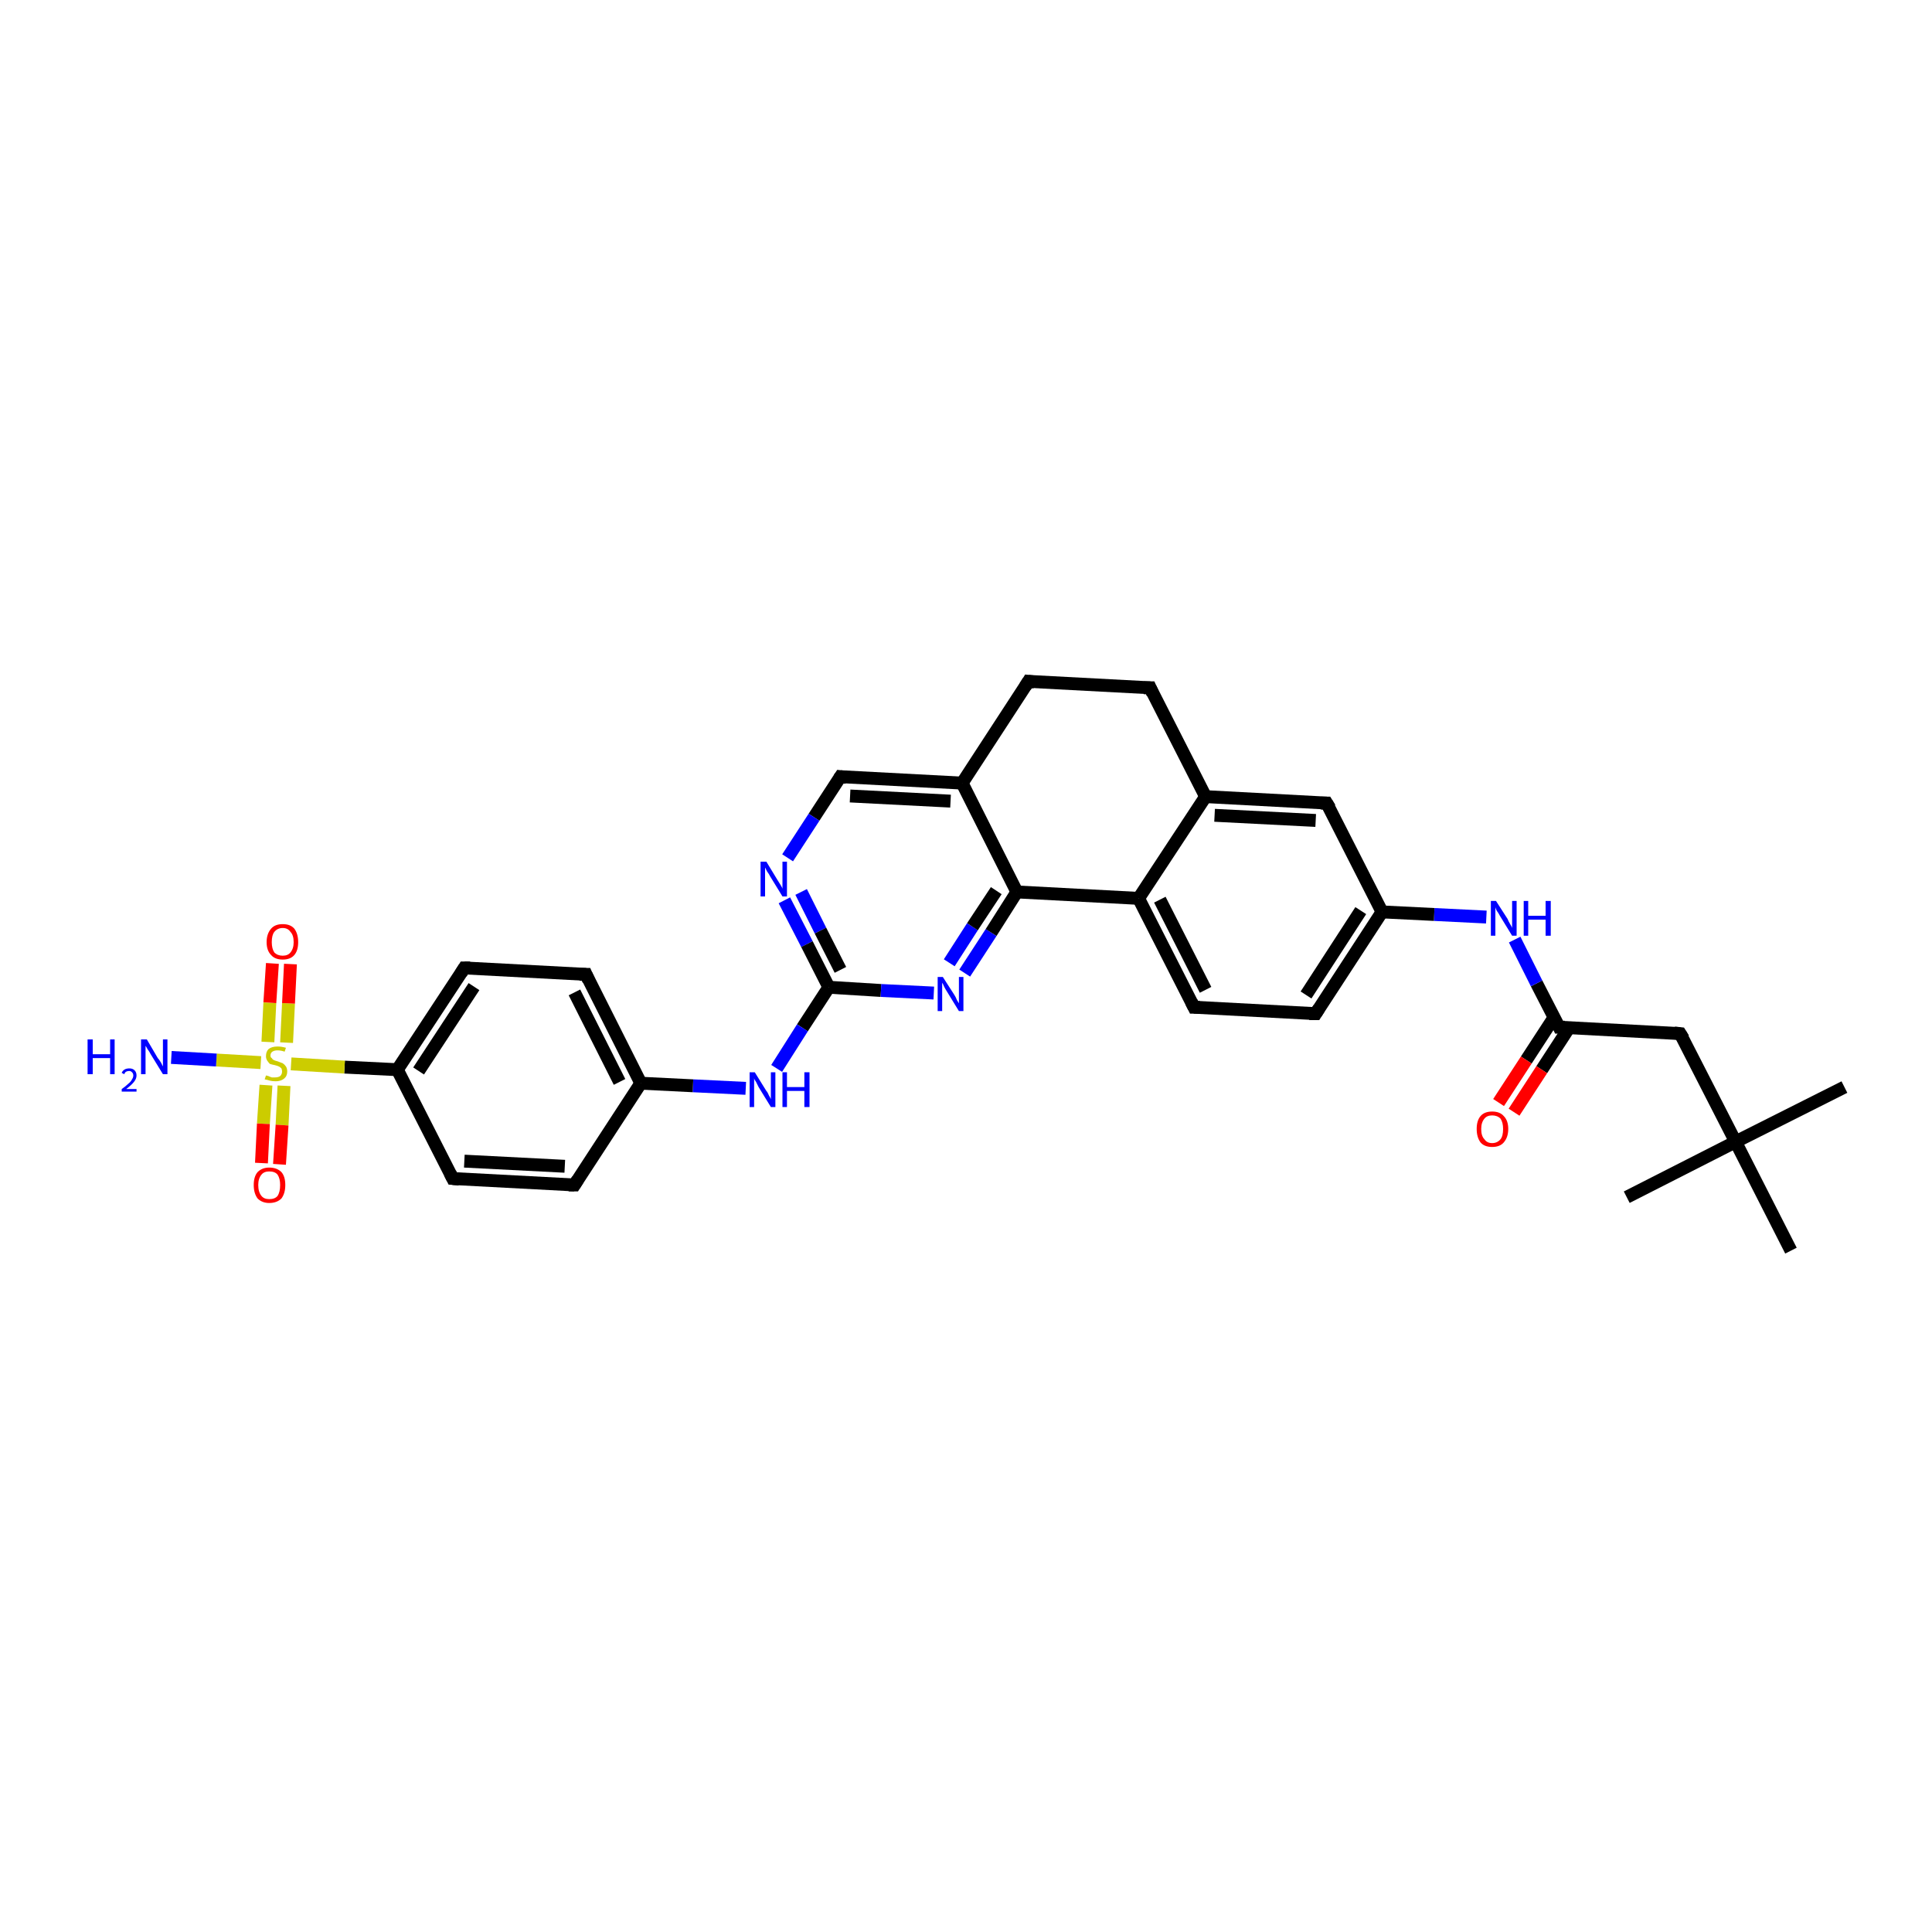<?xml version='1.0' encoding='iso-8859-1'?>
<svg version='1.1' baseProfile='full'
              xmlns='http://www.w3.org/2000/svg'
                      xmlns:rdkit='http://www.rdkit.org/xml'
                      xmlns:xlink='http://www.w3.org/1999/xlink'
                  xml:space='preserve'
width='300px' height='300px' viewBox='0 0 300 300'>
<!-- END OF HEADER -->
<rect style='opacity:1.0;fill:#FFFFFF;stroke:none' width='300.0' height='300.0' x='0.0' y='0.0'> </rect>
<path class='bond-0 atom-0 atom-1' d='M 286.4,168.8 L 269.5,177.3' style='fill:none;fill-rule:evenodd;stroke:#000000;stroke-width:2.0px;stroke-linecap:butt;stroke-linejoin:miter;stroke-opacity:1' />
<path class='bond-1 atom-1 atom-2' d='M 269.5,177.3 L 252.6,185.9' style='fill:none;fill-rule:evenodd;stroke:#000000;stroke-width:2.0px;stroke-linecap:butt;stroke-linejoin:miter;stroke-opacity:1' />
<path class='bond-2 atom-1 atom-3' d='M 269.5,177.3 L 278.1,194.2' style='fill:none;fill-rule:evenodd;stroke:#000000;stroke-width:2.0px;stroke-linecap:butt;stroke-linejoin:miter;stroke-opacity:1' />
<path class='bond-3 atom-1 atom-4' d='M 269.5,177.3 L 260.9,160.5' style='fill:none;fill-rule:evenodd;stroke:#000000;stroke-width:2.0px;stroke-linecap:butt;stroke-linejoin:miter;stroke-opacity:1' />
<path class='bond-4 atom-4 atom-5' d='M 260.9,160.5 L 242.1,159.5' style='fill:none;fill-rule:evenodd;stroke:#000000;stroke-width:2.0px;stroke-linecap:butt;stroke-linejoin:miter;stroke-opacity:1' />
<path class='bond-5 atom-5 atom-6' d='M 241.3,158.0 L 237.0,164.6' style='fill:none;fill-rule:evenodd;stroke:#000000;stroke-width:2.0px;stroke-linecap:butt;stroke-linejoin:miter;stroke-opacity:1' />
<path class='bond-5 atom-5 atom-6' d='M 237.0,164.6 L 232.7,171.2' style='fill:none;fill-rule:evenodd;stroke:#FF0000;stroke-width:2.0px;stroke-linecap:butt;stroke-linejoin:miter;stroke-opacity:1' />
<path class='bond-5 atom-5 atom-6' d='M 243.7,159.5 L 239.4,166.1' style='fill:none;fill-rule:evenodd;stroke:#000000;stroke-width:2.0px;stroke-linecap:butt;stroke-linejoin:miter;stroke-opacity:1' />
<path class='bond-5 atom-5 atom-6' d='M 239.4,166.1 L 235.1,172.7' style='fill:none;fill-rule:evenodd;stroke:#FF0000;stroke-width:2.0px;stroke-linecap:butt;stroke-linejoin:miter;stroke-opacity:1' />
<path class='bond-6 atom-5 atom-7' d='M 242.1,159.5 L 238.6,152.7' style='fill:none;fill-rule:evenodd;stroke:#000000;stroke-width:2.0px;stroke-linecap:butt;stroke-linejoin:miter;stroke-opacity:1' />
<path class='bond-6 atom-5 atom-7' d='M 238.6,152.7 L 235.2,145.9' style='fill:none;fill-rule:evenodd;stroke:#0000FF;stroke-width:2.0px;stroke-linecap:butt;stroke-linejoin:miter;stroke-opacity:1' />
<path class='bond-7 atom-7 atom-8' d='M 230.8,142.4 L 222.7,142.0' style='fill:none;fill-rule:evenodd;stroke:#0000FF;stroke-width:2.0px;stroke-linecap:butt;stroke-linejoin:miter;stroke-opacity:1' />
<path class='bond-7 atom-7 atom-8' d='M 222.7,142.0 L 214.6,141.6' style='fill:none;fill-rule:evenodd;stroke:#000000;stroke-width:2.0px;stroke-linecap:butt;stroke-linejoin:miter;stroke-opacity:1' />
<path class='bond-8 atom-8 atom-9' d='M 214.6,141.6 L 204.3,157.4' style='fill:none;fill-rule:evenodd;stroke:#000000;stroke-width:2.0px;stroke-linecap:butt;stroke-linejoin:miter;stroke-opacity:1' />
<path class='bond-8 atom-8 atom-9' d='M 211.3,141.4 L 202.8,154.5' style='fill:none;fill-rule:evenodd;stroke:#000000;stroke-width:2.0px;stroke-linecap:butt;stroke-linejoin:miter;stroke-opacity:1' />
<path class='bond-9 atom-9 atom-10' d='M 204.3,157.4 L 185.4,156.4' style='fill:none;fill-rule:evenodd;stroke:#000000;stroke-width:2.0px;stroke-linecap:butt;stroke-linejoin:miter;stroke-opacity:1' />
<path class='bond-10 atom-10 atom-11' d='M 185.4,156.4 L 176.8,139.5' style='fill:none;fill-rule:evenodd;stroke:#000000;stroke-width:2.0px;stroke-linecap:butt;stroke-linejoin:miter;stroke-opacity:1' />
<path class='bond-10 atom-10 atom-11' d='M 187.2,153.7 L 180.1,139.7' style='fill:none;fill-rule:evenodd;stroke:#000000;stroke-width:2.0px;stroke-linecap:butt;stroke-linejoin:miter;stroke-opacity:1' />
<path class='bond-11 atom-11 atom-12' d='M 176.8,139.5 L 187.2,123.7' style='fill:none;fill-rule:evenodd;stroke:#000000;stroke-width:2.0px;stroke-linecap:butt;stroke-linejoin:miter;stroke-opacity:1' />
<path class='bond-12 atom-12 atom-13' d='M 187.2,123.7 L 178.6,106.8' style='fill:none;fill-rule:evenodd;stroke:#000000;stroke-width:2.0px;stroke-linecap:butt;stroke-linejoin:miter;stroke-opacity:1' />
<path class='bond-13 atom-13 atom-14' d='M 178.6,106.8 L 159.7,105.8' style='fill:none;fill-rule:evenodd;stroke:#000000;stroke-width:2.0px;stroke-linecap:butt;stroke-linejoin:miter;stroke-opacity:1' />
<path class='bond-14 atom-14 atom-15' d='M 159.7,105.8 L 149.4,121.6' style='fill:none;fill-rule:evenodd;stroke:#000000;stroke-width:2.0px;stroke-linecap:butt;stroke-linejoin:miter;stroke-opacity:1' />
<path class='bond-15 atom-15 atom-16' d='M 149.4,121.6 L 130.5,120.6' style='fill:none;fill-rule:evenodd;stroke:#000000;stroke-width:2.0px;stroke-linecap:butt;stroke-linejoin:miter;stroke-opacity:1' />
<path class='bond-15 atom-15 atom-16' d='M 147.6,124.4 L 132.0,123.6' style='fill:none;fill-rule:evenodd;stroke:#000000;stroke-width:2.0px;stroke-linecap:butt;stroke-linejoin:miter;stroke-opacity:1' />
<path class='bond-16 atom-16 atom-17' d='M 130.5,120.6 L 126.4,126.9' style='fill:none;fill-rule:evenodd;stroke:#000000;stroke-width:2.0px;stroke-linecap:butt;stroke-linejoin:miter;stroke-opacity:1' />
<path class='bond-16 atom-16 atom-17' d='M 126.4,126.9 L 122.3,133.2' style='fill:none;fill-rule:evenodd;stroke:#0000FF;stroke-width:2.0px;stroke-linecap:butt;stroke-linejoin:miter;stroke-opacity:1' />
<path class='bond-17 atom-17 atom-18' d='M 121.8,139.8 L 125.3,146.6' style='fill:none;fill-rule:evenodd;stroke:#0000FF;stroke-width:2.0px;stroke-linecap:butt;stroke-linejoin:miter;stroke-opacity:1' />
<path class='bond-17 atom-17 atom-18' d='M 125.3,146.6 L 128.7,153.3' style='fill:none;fill-rule:evenodd;stroke:#000000;stroke-width:2.0px;stroke-linecap:butt;stroke-linejoin:miter;stroke-opacity:1' />
<path class='bond-17 atom-17 atom-18' d='M 124.4,138.5 L 127.4,144.5' style='fill:none;fill-rule:evenodd;stroke:#0000FF;stroke-width:2.0px;stroke-linecap:butt;stroke-linejoin:miter;stroke-opacity:1' />
<path class='bond-17 atom-17 atom-18' d='M 127.4,144.5 L 130.5,150.6' style='fill:none;fill-rule:evenodd;stroke:#000000;stroke-width:2.0px;stroke-linecap:butt;stroke-linejoin:miter;stroke-opacity:1' />
<path class='bond-18 atom-18 atom-19' d='M 128.7,153.3 L 124.6,159.6' style='fill:none;fill-rule:evenodd;stroke:#000000;stroke-width:2.0px;stroke-linecap:butt;stroke-linejoin:miter;stroke-opacity:1' />
<path class='bond-18 atom-18 atom-19' d='M 124.6,159.6 L 120.6,165.9' style='fill:none;fill-rule:evenodd;stroke:#0000FF;stroke-width:2.0px;stroke-linecap:butt;stroke-linejoin:miter;stroke-opacity:1' />
<path class='bond-19 atom-19 atom-20' d='M 115.8,169.0 L 107.6,168.6' style='fill:none;fill-rule:evenodd;stroke:#0000FF;stroke-width:2.0px;stroke-linecap:butt;stroke-linejoin:miter;stroke-opacity:1' />
<path class='bond-19 atom-19 atom-20' d='M 107.6,168.6 L 99.5,168.2' style='fill:none;fill-rule:evenodd;stroke:#000000;stroke-width:2.0px;stroke-linecap:butt;stroke-linejoin:miter;stroke-opacity:1' />
<path class='bond-20 atom-20 atom-21' d='M 99.5,168.2 L 91.0,151.3' style='fill:none;fill-rule:evenodd;stroke:#000000;stroke-width:2.0px;stroke-linecap:butt;stroke-linejoin:miter;stroke-opacity:1' />
<path class='bond-20 atom-20 atom-21' d='M 96.2,168.0 L 89.2,154.1' style='fill:none;fill-rule:evenodd;stroke:#000000;stroke-width:2.0px;stroke-linecap:butt;stroke-linejoin:miter;stroke-opacity:1' />
<path class='bond-21 atom-21 atom-22' d='M 91.0,151.3 L 72.1,150.3' style='fill:none;fill-rule:evenodd;stroke:#000000;stroke-width:2.0px;stroke-linecap:butt;stroke-linejoin:miter;stroke-opacity:1' />
<path class='bond-22 atom-22 atom-23' d='M 72.1,150.3 L 61.7,166.1' style='fill:none;fill-rule:evenodd;stroke:#000000;stroke-width:2.0px;stroke-linecap:butt;stroke-linejoin:miter;stroke-opacity:1' />
<path class='bond-22 atom-22 atom-23' d='M 73.6,153.2 L 65.0,166.3' style='fill:none;fill-rule:evenodd;stroke:#000000;stroke-width:2.0px;stroke-linecap:butt;stroke-linejoin:miter;stroke-opacity:1' />
<path class='bond-23 atom-23 atom-24' d='M 61.7,166.1 L 70.3,183.0' style='fill:none;fill-rule:evenodd;stroke:#000000;stroke-width:2.0px;stroke-linecap:butt;stroke-linejoin:miter;stroke-opacity:1' />
<path class='bond-24 atom-24 atom-25' d='M 70.3,183.0 L 89.2,184.0' style='fill:none;fill-rule:evenodd;stroke:#000000;stroke-width:2.0px;stroke-linecap:butt;stroke-linejoin:miter;stroke-opacity:1' />
<path class='bond-24 atom-24 atom-25' d='M 72.1,180.3 L 87.7,181.1' style='fill:none;fill-rule:evenodd;stroke:#000000;stroke-width:2.0px;stroke-linecap:butt;stroke-linejoin:miter;stroke-opacity:1' />
<path class='bond-25 atom-23 atom-26' d='M 61.7,166.1 L 53.5,165.7' style='fill:none;fill-rule:evenodd;stroke:#000000;stroke-width:2.0px;stroke-linecap:butt;stroke-linejoin:miter;stroke-opacity:1' />
<path class='bond-25 atom-23 atom-26' d='M 53.5,165.7 L 45.2,165.2' style='fill:none;fill-rule:evenodd;stroke:#CCCC00;stroke-width:2.0px;stroke-linecap:butt;stroke-linejoin:miter;stroke-opacity:1' />
<path class='bond-26 atom-26 atom-27' d='M 40.5,165.0 L 33.6,164.6' style='fill:none;fill-rule:evenodd;stroke:#CCCC00;stroke-width:2.0px;stroke-linecap:butt;stroke-linejoin:miter;stroke-opacity:1' />
<path class='bond-26 atom-26 atom-27' d='M 33.6,164.6 L 26.6,164.2' style='fill:none;fill-rule:evenodd;stroke:#0000FF;stroke-width:2.0px;stroke-linecap:butt;stroke-linejoin:miter;stroke-opacity:1' />
<path class='bond-27 atom-26 atom-28' d='M 44.5,161.9 L 44.8,155.8' style='fill:none;fill-rule:evenodd;stroke:#CCCC00;stroke-width:2.0px;stroke-linecap:butt;stroke-linejoin:miter;stroke-opacity:1' />
<path class='bond-27 atom-26 atom-28' d='M 44.8,155.8 L 45.1,149.7' style='fill:none;fill-rule:evenodd;stroke:#FF0000;stroke-width:2.0px;stroke-linecap:butt;stroke-linejoin:miter;stroke-opacity:1' />
<path class='bond-27 atom-26 atom-28' d='M 41.6,161.8 L 41.9,155.7' style='fill:none;fill-rule:evenodd;stroke:#CCCC00;stroke-width:2.0px;stroke-linecap:butt;stroke-linejoin:miter;stroke-opacity:1' />
<path class='bond-27 atom-26 atom-28' d='M 41.9,155.7 L 42.3,149.6' style='fill:none;fill-rule:evenodd;stroke:#FF0000;stroke-width:2.0px;stroke-linecap:butt;stroke-linejoin:miter;stroke-opacity:1' />
<path class='bond-28 atom-26 atom-29' d='M 41.3,168.5 L 40.9,174.5' style='fill:none;fill-rule:evenodd;stroke:#CCCC00;stroke-width:2.0px;stroke-linecap:butt;stroke-linejoin:miter;stroke-opacity:1' />
<path class='bond-28 atom-26 atom-29' d='M 40.9,174.5 L 40.6,180.6' style='fill:none;fill-rule:evenodd;stroke:#FF0000;stroke-width:2.0px;stroke-linecap:butt;stroke-linejoin:miter;stroke-opacity:1' />
<path class='bond-28 atom-26 atom-29' d='M 44.1,168.6 L 43.8,174.7' style='fill:none;fill-rule:evenodd;stroke:#CCCC00;stroke-width:2.0px;stroke-linecap:butt;stroke-linejoin:miter;stroke-opacity:1' />
<path class='bond-28 atom-26 atom-29' d='M 43.8,174.7 L 43.4,180.8' style='fill:none;fill-rule:evenodd;stroke:#FF0000;stroke-width:2.0px;stroke-linecap:butt;stroke-linejoin:miter;stroke-opacity:1' />
<path class='bond-29 atom-18 atom-30' d='M 128.7,153.3 L 136.8,153.8' style='fill:none;fill-rule:evenodd;stroke:#000000;stroke-width:2.0px;stroke-linecap:butt;stroke-linejoin:miter;stroke-opacity:1' />
<path class='bond-29 atom-18 atom-30' d='M 136.8,153.8 L 145.0,154.2' style='fill:none;fill-rule:evenodd;stroke:#0000FF;stroke-width:2.0px;stroke-linecap:butt;stroke-linejoin:miter;stroke-opacity:1' />
<path class='bond-30 atom-30 atom-31' d='M 149.8,151.1 L 153.9,144.8' style='fill:none;fill-rule:evenodd;stroke:#0000FF;stroke-width:2.0px;stroke-linecap:butt;stroke-linejoin:miter;stroke-opacity:1' />
<path class='bond-30 atom-30 atom-31' d='M 153.9,144.8 L 157.9,138.5' style='fill:none;fill-rule:evenodd;stroke:#000000;stroke-width:2.0px;stroke-linecap:butt;stroke-linejoin:miter;stroke-opacity:1' />
<path class='bond-30 atom-30 atom-31' d='M 147.4,149.5 L 151.0,143.9' style='fill:none;fill-rule:evenodd;stroke:#0000FF;stroke-width:2.0px;stroke-linecap:butt;stroke-linejoin:miter;stroke-opacity:1' />
<path class='bond-30 atom-30 atom-31' d='M 151.0,143.9 L 154.7,138.3' style='fill:none;fill-rule:evenodd;stroke:#000000;stroke-width:2.0px;stroke-linecap:butt;stroke-linejoin:miter;stroke-opacity:1' />
<path class='bond-31 atom-12 atom-32' d='M 187.2,123.7 L 206.0,124.7' style='fill:none;fill-rule:evenodd;stroke:#000000;stroke-width:2.0px;stroke-linecap:butt;stroke-linejoin:miter;stroke-opacity:1' />
<path class='bond-31 atom-12 atom-32' d='M 188.6,126.6 L 204.3,127.4' style='fill:none;fill-rule:evenodd;stroke:#000000;stroke-width:2.0px;stroke-linecap:butt;stroke-linejoin:miter;stroke-opacity:1' />
<path class='bond-32 atom-32 atom-8' d='M 206.0,124.7 L 214.6,141.6' style='fill:none;fill-rule:evenodd;stroke:#000000;stroke-width:2.0px;stroke-linecap:butt;stroke-linejoin:miter;stroke-opacity:1' />
<path class='bond-33 atom-11 atom-31' d='M 176.8,139.5 L 157.9,138.5' style='fill:none;fill-rule:evenodd;stroke:#000000;stroke-width:2.0px;stroke-linecap:butt;stroke-linejoin:miter;stroke-opacity:1' />
<path class='bond-34 atom-31 atom-15' d='M 157.9,138.5 L 149.4,121.6' style='fill:none;fill-rule:evenodd;stroke:#000000;stroke-width:2.0px;stroke-linecap:butt;stroke-linejoin:miter;stroke-opacity:1' />
<path class='bond-35 atom-25 atom-20' d='M 89.2,184.0 L 99.5,168.2' style='fill:none;fill-rule:evenodd;stroke:#000000;stroke-width:2.0px;stroke-linecap:butt;stroke-linejoin:miter;stroke-opacity:1' />
<path d='M 261.4,161.3 L 260.9,160.5 L 260.0,160.4' style='fill:none;stroke:#000000;stroke-width:2.0px;stroke-linecap:butt;stroke-linejoin:miter;stroke-opacity:1;' />
<path d='M 243.0,159.5 L 242.1,159.5 L 241.9,159.1' style='fill:none;stroke:#000000;stroke-width:2.0px;stroke-linecap:butt;stroke-linejoin:miter;stroke-opacity:1;' />
<path d='M 204.8,156.6 L 204.3,157.4 L 203.3,157.4' style='fill:none;stroke:#000000;stroke-width:2.0px;stroke-linecap:butt;stroke-linejoin:miter;stroke-opacity:1;' />
<path d='M 186.3,156.4 L 185.4,156.4 L 185.0,155.6' style='fill:none;stroke:#000000;stroke-width:2.0px;stroke-linecap:butt;stroke-linejoin:miter;stroke-opacity:1;' />
<path d='M 179.0,107.7 L 178.6,106.8 L 177.6,106.8' style='fill:none;stroke:#000000;stroke-width:2.0px;stroke-linecap:butt;stroke-linejoin:miter;stroke-opacity:1;' />
<path d='M 160.6,105.9 L 159.7,105.8 L 159.2,106.6' style='fill:none;stroke:#000000;stroke-width:2.0px;stroke-linecap:butt;stroke-linejoin:miter;stroke-opacity:1;' />
<path d='M 131.4,120.7 L 130.5,120.6 L 130.3,120.9' style='fill:none;stroke:#000000;stroke-width:2.0px;stroke-linecap:butt;stroke-linejoin:miter;stroke-opacity:1;' />
<path d='M 91.4,152.2 L 91.0,151.3 L 90.0,151.3' style='fill:none;stroke:#000000;stroke-width:2.0px;stroke-linecap:butt;stroke-linejoin:miter;stroke-opacity:1;' />
<path d='M 73.0,150.3 L 72.1,150.3 L 71.6,151.1' style='fill:none;stroke:#000000;stroke-width:2.0px;stroke-linecap:butt;stroke-linejoin:miter;stroke-opacity:1;' />
<path d='M 69.9,182.2 L 70.3,183.0 L 71.3,183.1' style='fill:none;stroke:#000000;stroke-width:2.0px;stroke-linecap:butt;stroke-linejoin:miter;stroke-opacity:1;' />
<path d='M 88.3,184.0 L 89.2,184.0 L 89.7,183.2' style='fill:none;stroke:#000000;stroke-width:2.0px;stroke-linecap:butt;stroke-linejoin:miter;stroke-opacity:1;' />
<path d='M 205.1,124.7 L 206.0,124.7 L 206.5,125.5' style='fill:none;stroke:#000000;stroke-width:2.0px;stroke-linecap:butt;stroke-linejoin:miter;stroke-opacity:1;' />
<path class='atom-6' d='M 229.3 175.3
Q 229.3 174.0, 229.9 173.3
Q 230.5 172.6, 231.7 172.6
Q 232.9 172.6, 233.5 173.3
Q 234.2 174.0, 234.2 175.3
Q 234.2 176.6, 233.5 177.4
Q 232.9 178.1, 231.7 178.1
Q 230.5 178.1, 229.9 177.4
Q 229.3 176.6, 229.3 175.3
M 231.7 177.5
Q 232.5 177.5, 233.0 176.9
Q 233.4 176.4, 233.4 175.3
Q 233.4 174.3, 233.0 173.7
Q 232.5 173.2, 231.7 173.2
Q 230.9 173.2, 230.5 173.7
Q 230.0 174.3, 230.0 175.3
Q 230.0 176.4, 230.5 176.9
Q 230.9 177.5, 231.7 177.5
' fill='#FF0000'/>
<path class='atom-7' d='M 232.3 139.9
L 234.1 142.7
Q 234.2 143.0, 234.5 143.5
Q 234.8 144.0, 234.8 144.1
L 234.8 139.9
L 235.5 139.9
L 235.5 145.3
L 234.8 145.3
L 232.9 142.2
Q 232.7 141.8, 232.4 141.4
Q 232.2 141.0, 232.2 140.8
L 232.2 145.3
L 231.5 145.3
L 231.5 139.9
L 232.3 139.9
' fill='#0000FF'/>
<path class='atom-7' d='M 236.6 139.9
L 237.3 139.9
L 237.3 142.2
L 240.0 142.2
L 240.0 139.9
L 240.8 139.9
L 240.8 145.3
L 240.0 145.3
L 240.0 142.8
L 237.3 142.8
L 237.3 145.3
L 236.6 145.3
L 236.6 139.9
' fill='#0000FF'/>
<path class='atom-17' d='M 119.0 133.8
L 120.7 136.6
Q 120.9 136.9, 121.2 137.4
Q 121.5 137.9, 121.5 138.0
L 121.5 133.8
L 122.2 133.8
L 122.2 139.2
L 121.5 139.2
L 119.6 136.1
Q 119.4 135.7, 119.1 135.3
Q 118.9 134.9, 118.8 134.7
L 118.8 139.2
L 118.1 139.2
L 118.1 133.8
L 119.0 133.8
' fill='#0000FF'/>
<path class='atom-19' d='M 117.2 166.5
L 119.0 169.4
Q 119.2 169.6, 119.4 170.1
Q 119.7 170.6, 119.7 170.7
L 119.7 166.5
L 120.4 166.5
L 120.4 171.9
L 119.7 171.9
L 117.8 168.8
Q 117.6 168.4, 117.4 168.0
Q 117.1 167.6, 117.1 167.4
L 117.1 171.9
L 116.4 171.9
L 116.4 166.5
L 117.2 166.5
' fill='#0000FF'/>
<path class='atom-19' d='M 121.5 166.5
L 122.2 166.5
L 122.2 168.8
L 124.9 168.8
L 124.9 166.5
L 125.7 166.5
L 125.7 171.9
L 124.9 171.9
L 124.9 169.4
L 122.2 169.4
L 122.2 171.9
L 121.5 171.9
L 121.5 166.5
' fill='#0000FF'/>
<path class='atom-26' d='M 41.3 167.0
Q 41.4 167.0, 41.7 167.1
Q 41.9 167.2, 42.2 167.3
Q 42.5 167.3, 42.7 167.3
Q 43.2 167.3, 43.5 167.1
Q 43.8 166.8, 43.8 166.4
Q 43.8 166.1, 43.7 165.9
Q 43.5 165.7, 43.3 165.6
Q 43.1 165.5, 42.7 165.4
Q 42.2 165.3, 41.9 165.2
Q 41.7 165.0, 41.5 164.7
Q 41.3 164.4, 41.3 164.0
Q 41.3 163.3, 41.7 162.9
Q 42.2 162.5, 43.1 162.5
Q 43.7 162.5, 44.4 162.7
L 44.2 163.3
Q 43.6 163.1, 43.1 163.1
Q 42.6 163.1, 42.3 163.3
Q 42.0 163.5, 42.0 163.9
Q 42.0 164.2, 42.2 164.3
Q 42.3 164.5, 42.5 164.6
Q 42.7 164.7, 43.1 164.8
Q 43.6 165.0, 43.9 165.1
Q 44.2 165.3, 44.4 165.6
Q 44.6 165.9, 44.6 166.4
Q 44.6 167.1, 44.1 167.5
Q 43.6 167.9, 42.8 167.9
Q 42.3 167.9, 41.9 167.8
Q 41.6 167.7, 41.1 167.6
L 41.3 167.0
' fill='#CCCC00'/>
<path class='atom-27' d='M 13.6 161.4
L 14.4 161.4
L 14.4 163.7
L 17.1 163.7
L 17.1 161.4
L 17.8 161.4
L 17.8 166.8
L 17.1 166.8
L 17.1 164.3
L 14.4 164.3
L 14.4 166.8
L 13.6 166.8
L 13.6 161.4
' fill='#0000FF'/>
<path class='atom-27' d='M 18.9 166.6
Q 19.0 166.3, 19.3 166.1
Q 19.6 165.9, 20.1 165.9
Q 20.6 165.9, 20.9 166.2
Q 21.2 166.5, 21.2 167.0
Q 21.2 167.5, 20.8 168.0
Q 20.4 168.5, 19.6 169.1
L 21.2 169.1
L 21.2 169.5
L 18.9 169.5
L 18.9 169.1
Q 19.5 168.7, 19.9 168.3
Q 20.3 168.0, 20.5 167.6
Q 20.7 167.3, 20.7 167.0
Q 20.7 166.7, 20.5 166.5
Q 20.3 166.3, 20.1 166.3
Q 19.8 166.3, 19.6 166.4
Q 19.4 166.5, 19.3 166.8
L 18.9 166.6
' fill='#0000FF'/>
<path class='atom-27' d='M 22.8 161.4
L 24.5 164.3
Q 24.7 164.5, 25.0 165.0
Q 25.3 165.6, 25.3 165.6
L 25.3 161.4
L 26.0 161.4
L 26.0 166.8
L 25.3 166.8
L 23.4 163.7
Q 23.2 163.3, 22.9 162.9
Q 22.7 162.5, 22.6 162.4
L 22.6 166.8
L 21.9 166.8
L 21.9 161.4
L 22.8 161.4
' fill='#0000FF'/>
<path class='atom-28' d='M 41.4 146.3
Q 41.4 145.0, 42.1 144.2
Q 42.7 143.5, 43.9 143.5
Q 45.1 143.5, 45.7 144.2
Q 46.3 145.0, 46.3 146.3
Q 46.3 147.6, 45.7 148.3
Q 45.1 149.0, 43.9 149.0
Q 42.7 149.0, 42.1 148.3
Q 41.4 147.6, 41.4 146.3
M 43.9 148.4
Q 44.7 148.4, 45.1 147.9
Q 45.6 147.3, 45.6 146.3
Q 45.6 145.2, 45.1 144.7
Q 44.7 144.1, 43.9 144.1
Q 43.1 144.1, 42.6 144.7
Q 42.2 145.2, 42.2 146.3
Q 42.2 147.3, 42.6 147.9
Q 43.1 148.4, 43.9 148.4
' fill='#FF0000'/>
<path class='atom-29' d='M 39.4 184.0
Q 39.4 182.7, 40.0 182.0
Q 40.7 181.3, 41.8 181.3
Q 43.0 181.3, 43.7 182.0
Q 44.3 182.7, 44.3 184.0
Q 44.3 185.3, 43.7 186.1
Q 43.0 186.8, 41.8 186.8
Q 40.7 186.8, 40.0 186.1
Q 39.4 185.3, 39.4 184.0
M 41.8 186.2
Q 42.7 186.2, 43.1 185.7
Q 43.5 185.1, 43.5 184.0
Q 43.5 183.0, 43.1 182.4
Q 42.7 181.9, 41.8 181.9
Q 41.0 181.9, 40.6 182.4
Q 40.1 183.0, 40.1 184.0
Q 40.1 185.1, 40.6 185.7
Q 41.0 186.2, 41.8 186.2
' fill='#FF0000'/>
<path class='atom-30' d='M 146.4 151.7
L 148.2 154.5
Q 148.4 154.8, 148.6 155.3
Q 148.9 155.8, 148.9 155.8
L 148.9 151.7
L 149.6 151.7
L 149.6 157.0
L 148.9 157.0
L 147.0 153.9
Q 146.8 153.6, 146.6 153.2
Q 146.4 152.7, 146.3 152.6
L 146.3 157.0
L 145.6 157.0
L 145.6 151.7
L 146.4 151.7
' fill='#0000FF'/>
</svg>
